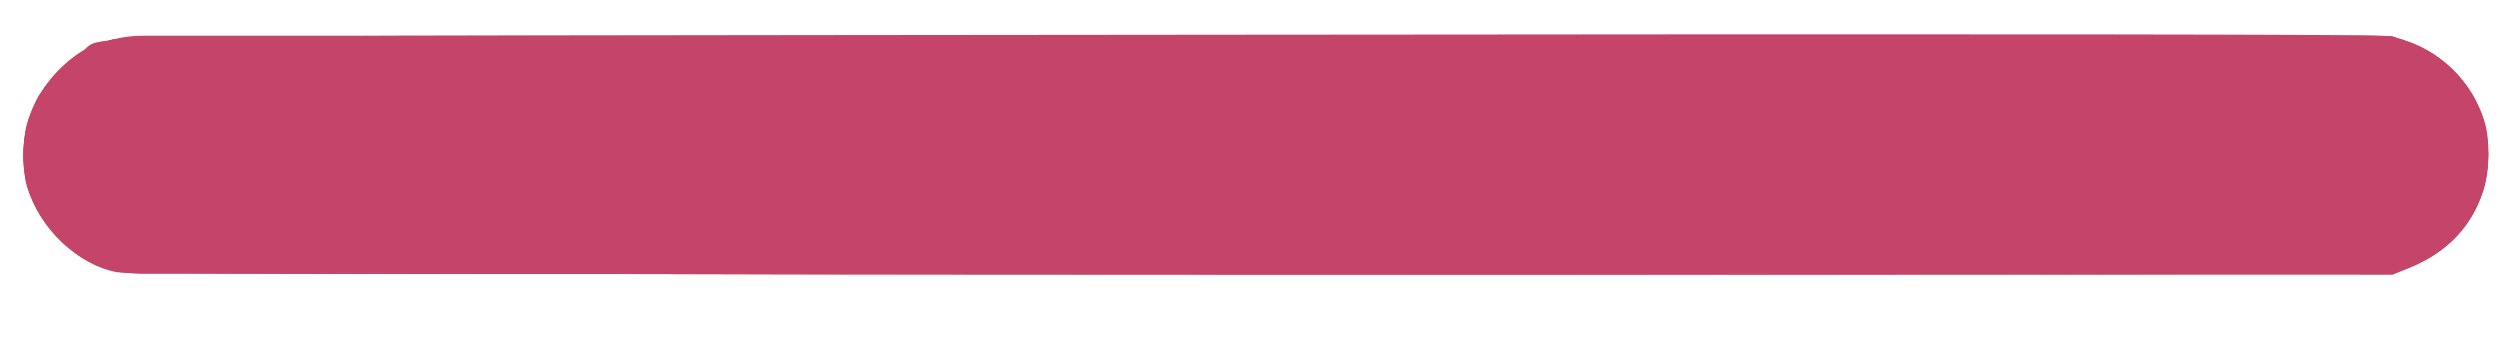 <?xml version="1.0" encoding="UTF-8" standalone="no"?>
<!-- Generator: Adobe Illustrator 23.0.3, SVG Export Plug-In . SVG Version: 6.00 Build 0)  -->

<svg
   xmlns:dc="http://purl.org/dc/elements/1.1/"
   xmlns:cc="http://creativecommons.org/ns#"
   xmlns:rdf="http://www.w3.org/1999/02/22-rdf-syntax-ns#"
   xmlns:svg="http://www.w3.org/2000/svg"
   xmlns="http://www.w3.org/2000/svg"
   xmlns:sodipodi="http://sodipodi.sourceforge.net/DTD/sodipodi-0.dtd"
   xmlns:inkscape="http://www.inkscape.org/namespaces/inkscape"
   version="1.1"
   id="Warstwa_1"
   x="0px"
   y="0px"
   viewBox="0 0 21 3"
   style="enable-background:new 0 0 21 3;"
   xml:space="preserve"
   sodipodi:docname="line.svg"
   inkscape:version="0.92.4 (5da689c313, 2019-01-14)"><defs
   id="defs13" /><sodipodi:namedview
   pagecolor="#c44569"
   bordercolor="#c44569"
   borderopacity="1"
   objecttolerance="10"
   gridtolerance="10"
   guidetolerance="10"
   inkscape:pageopacity="0"
   inkscape:pageshadow="2"
   inkscape:window-width="1920"
   inkscape:window-height="1001"
   id="namedview11"
   showgrid="false"
   inkscape:zoom="52.931993"
   inkscape:cx="9.3302619"
   inkscape:cy="5.0777085"
   inkscape:window-x="-9"
   inkscape:window-y="-9"
   inkscape:window-maximized="1"
   inkscape:current-layer="g8" />
<style
   type="text/css"
   id="style2">
	.st0{fill:#c44569;stroke:#c44569;stroke-width:2;stroke-linecap:round;stroke-miterlimit:10;}
</style>
<title
   id="title4">Obszar roboczy 8</title>
<g
   id="g8">
	<line
   class="st0"
   x1="19.9"
   y1="1.3"
   x2="1.2"
   y2="1.3"
   id="line6"
   style="stroke:#c44569;stroke-opacity:1;fill:#c44569;fill-opacity:1" />
<path
   style="opacity:1;fill:#c44569;fill-opacity:1;stroke:#c44569;stroke-width:0.019;stroke-opacity:1"
   d="M 1.051,2.278 C 0.441,2.175 0.065,1.558 0.262,0.984 0.371,0.669 0.632,0.426 0.952,0.343 1.051,0.317 2.093,0.314 10.567,0.315 l 9.504,4.8774e-4 0.124,0.042 c 0.261,0.089 0.459,0.253 0.58,0.48 0.31,0.582 -0.031,1.294 -0.686,1.433 -0.114,0.024 -1.345,0.027 -9.539,0.026 -5.175,-0.001 -9.449,-0.009 -9.498,-0.017 z"
   id="path4528"
   inkscape:connector-curvature="0" /><path
   style="opacity:1;fill:#c44569;fill-opacity:1;stroke:#c44569;stroke-width:0.019;stroke-opacity:1"
   d="M 1.018,2.277 C 0.651,2.218 0.296,1.865 0.225,1.487 0.129,0.981 0.447,0.474 0.945,0.341 1.032,0.318 2.374,0.314 10.564,0.314 l 9.518,-2.2423e-4 0.117,0.039 C 20.638,0.501 20.915,0.904 20.887,1.353 20.87,1.621 20.775,1.826 20.578,2.02 20.462,2.135 20.226,2.253 20.061,2.278 19.905,2.303 1.169,2.301 1.018,2.277 Z"
   id="path4530"
   inkscape:connector-curvature="0" /><path
   style="opacity:1;fill:#c44569;fill-opacity:1;stroke:#c44569;stroke-width:0.019;stroke-opacity:1"
   d="M 1.018,2.278 C 0.804,2.24 0.641,2.147 0.473,1.967 0.184,1.658 0.124,1.241 0.314,0.846 0.377,0.715 0.592,0.495 0.726,0.423 0.948,0.305 0.12,0.314 10.571,0.314 h 9.526 l 0.122,0.044 c 0.411,0.149 0.672,0.514 0.673,0.939 6.61e-4,0.422 -0.245,0.775 -0.654,0.939 l -0.13,0.052 -9.503,0.003 c -5.227,0.001 -9.541,-0.004 -9.588,-0.013 z"
   id="path4532"
   inkscape:connector-curvature="0" /><path
   style="opacity:1;fill:#c44569;fill-opacity:1;stroke:#c44569;stroke-width:0.019;stroke-opacity:1"
   d="M 0.99,2.278 C 0.666,2.223 0.339,1.913 0.235,1.562 0.198,1.435 0.197,1.188 0.233,1.053 0.297,0.811 0.479,0.569 0.696,0.437 0.923,0.299 -0.004,0.312 10.464,0.301 c 6.348,-0.007 9.467,-0.003 9.568,0.01 0.385,0.05 0.719,0.339 0.831,0.72 0.043,0.145 0.039,0.402 -0.007,0.552 -0.096,0.311 -0.301,0.528 -0.622,0.659 l -0.138,0.056 -9.506,-0.002 c -5.228,-0.001 -9.548,-0.009 -9.599,-0.018 z"
   id="path4534"
   inkscape:connector-curvature="0" /></g>
</svg>